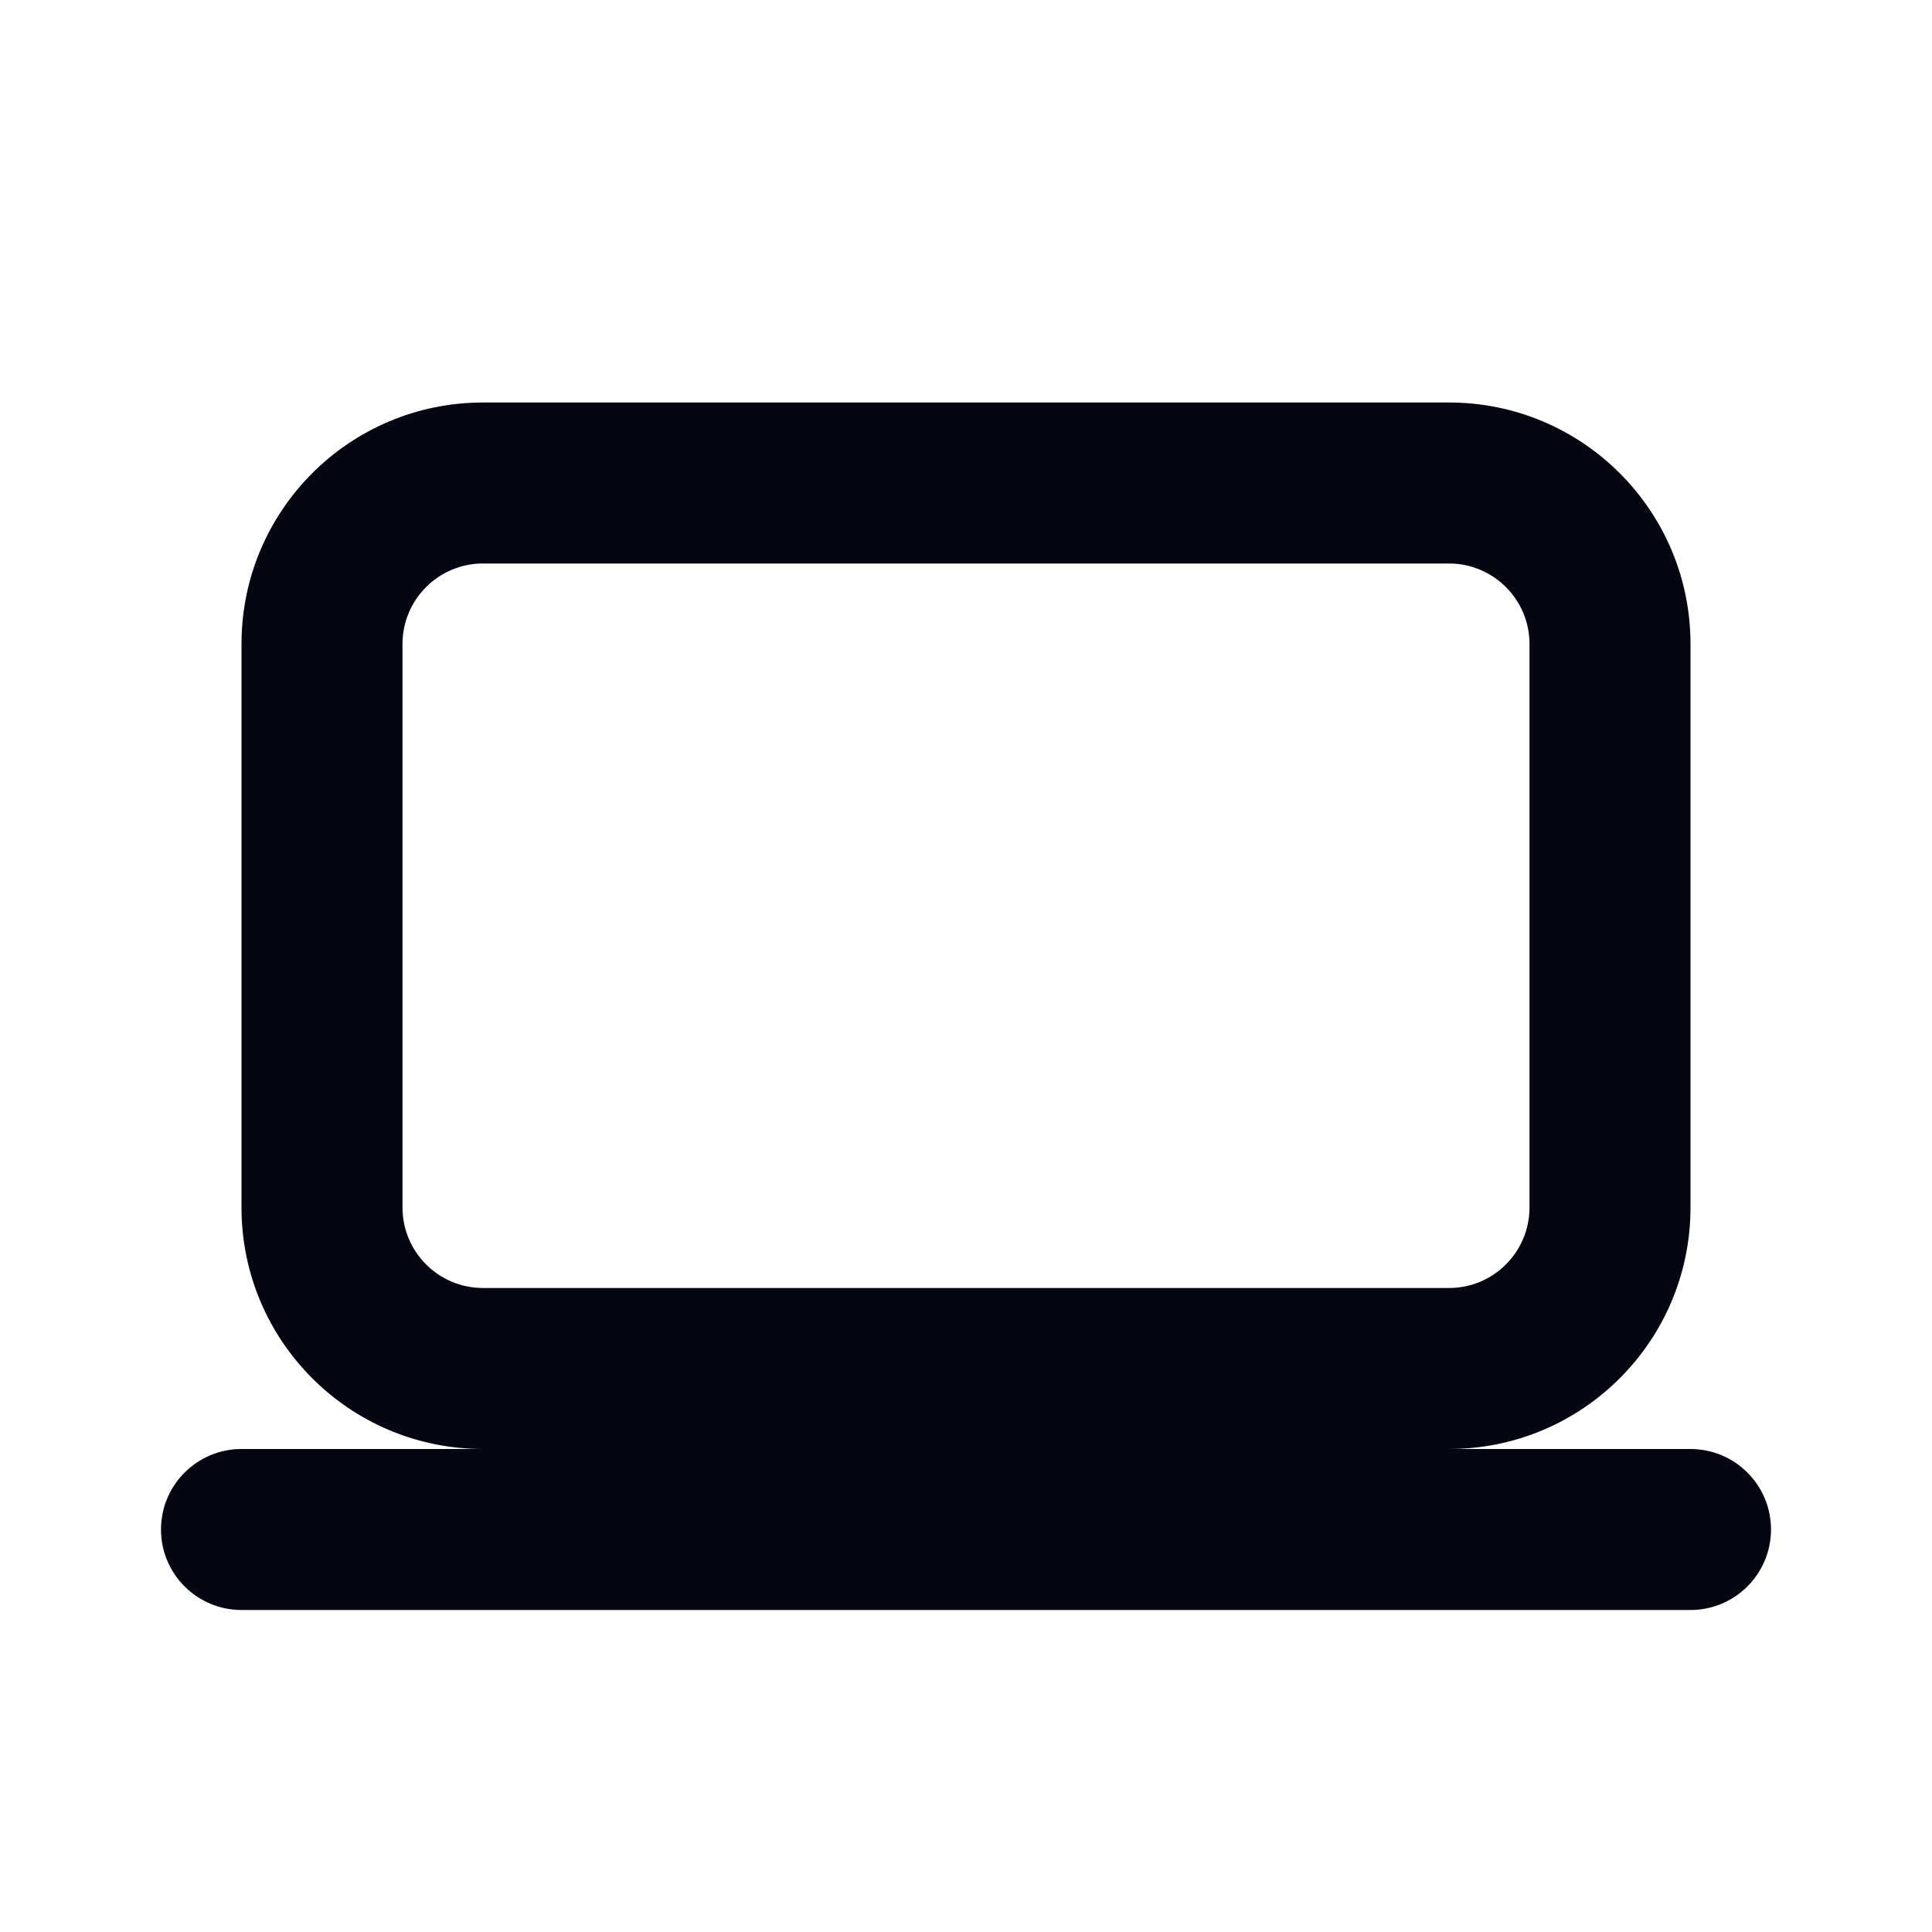 <?xml version="1.0" encoding="UTF-8"?> <svg xmlns="http://www.w3.org/2000/svg" width="24" height="24" viewBox="0 0 24 24" fill="none"><g id="icons/outline/computer"><path id="Icon (Stroke)" fill-rule="evenodd" clip-rule="evenodd" d="M3 8C3 6.343 4.343 5 6 5H18C19.657 5 21 6.343 21 8V15C21 16.657 19.657 18 18 18H21C21.552 18 22 18.448 22 19C22 19.552 21.552 20 21 20H3C2.448 20 2 19.552 2 19C2 18.448 2.448 18 3 18H6C4.343 18 3 16.657 3 15V8ZM6 7C5.448 7 5 7.448 5 8V15C5 15.552 5.448 16 6 16H18C18.552 16 19 15.552 19 15V8C19 7.448 18.552 7 18 7H6Z" fill="#040611"></path></g></svg> 